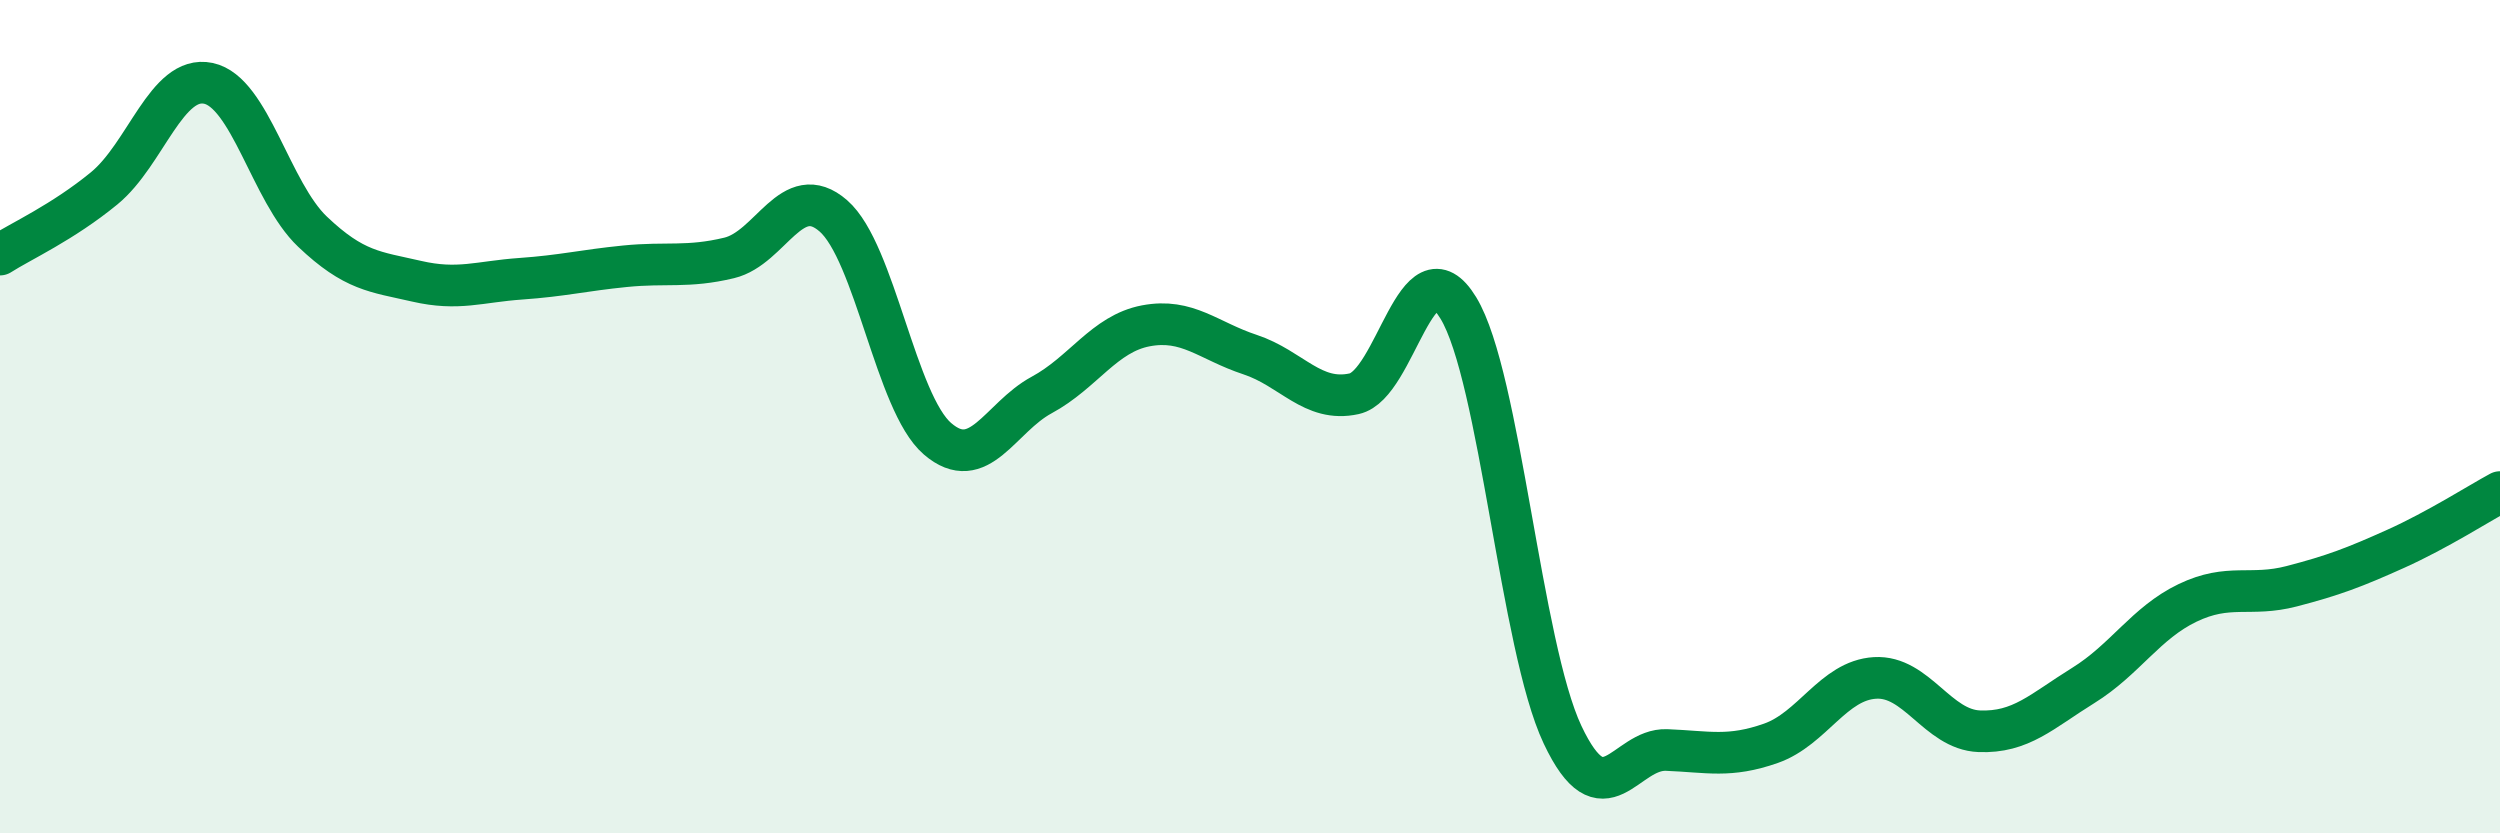 
    <svg width="60" height="20" viewBox="0 0 60 20" xmlns="http://www.w3.org/2000/svg">
      <path
        d="M 0,6.11 C 0.5,5.79 1.5,5.34 2.5,4.52 C 3.5,3.7 4,1.79 5,2 C 6,2.21 6.5,4.61 7.5,5.56 C 8.5,6.51 9,6.52 10,6.75 C 11,6.98 11.5,6.76 12.5,6.69 C 13.5,6.62 14,6.49 15,6.39 C 16,6.29 16.5,6.43 17.5,6.19 C 18.5,5.95 19,4.31 20,5.18 C 21,6.05 21.5,9.67 22.5,10.53 C 23.5,11.39 24,10.02 25,9.48 C 26,8.94 26.5,8.01 27.5,7.82 C 28.5,7.63 29,8.18 30,8.51 C 31,8.84 31.5,9.67 32.5,9.45 C 33.5,9.23 34,5.75 35,7.39 C 36,9.03 36.5,15.51 37.5,17.63 C 38.5,19.75 39,17.96 40,18 C 41,18.04 41.5,18.19 42.5,17.84 C 43.5,17.49 44,16.33 45,16.27 C 46,16.21 46.5,17.51 47.5,17.55 C 48.5,17.59 49,17.07 50,16.45 C 51,15.83 51.5,14.95 52.5,14.47 C 53.5,13.99 54,14.33 55,14.07 C 56,13.81 56.5,13.62 57.5,13.17 C 58.5,12.72 59.5,12.08 60,11.81L60 20L0 20Z"
        fill="#008740"
        opacity="0.1"
        stroke-linecap="round"
        stroke-linejoin="round"
      />
      <path
        d="M 0,6.11 C 0.5,5.79 1.5,5.34 2.5,4.52 C 3.5,3.7 4,1.79 5,2 C 6,2.21 6.5,4.61 7.5,5.56 C 8.5,6.51 9,6.52 10,6.75 C 11,6.98 11.5,6.76 12.5,6.69 C 13.5,6.62 14,6.49 15,6.39 C 16,6.29 16.5,6.43 17.5,6.19 C 18.5,5.95 19,4.31 20,5.18 C 21,6.05 21.5,9.67 22.5,10.53 C 23.5,11.39 24,10.02 25,9.48 C 26,8.94 26.5,8.01 27.5,7.82 C 28.5,7.63 29,8.18 30,8.51 C 31,8.84 31.5,9.67 32.5,9.45 C 33.5,9.23 34,5.75 35,7.39 C 36,9.03 36.5,15.51 37.5,17.63 C 38.5,19.75 39,17.96 40,18 C 41,18.04 41.5,18.19 42.5,17.84 C 43.5,17.49 44,16.33 45,16.27 C 46,16.21 46.5,17.51 47.5,17.55 C 48.5,17.59 49,17.07 50,16.45 C 51,15.83 51.5,14.95 52.5,14.47 C 53.5,13.99 54,14.33 55,14.07 C 56,13.81 56.5,13.62 57.5,13.17 C 58.5,12.72 59.5,12.08 60,11.81"
        stroke="#008740"
        stroke-width="1"
        fill="none"
        stroke-linecap="round"
        stroke-linejoin="round"
      />
    </svg>
  